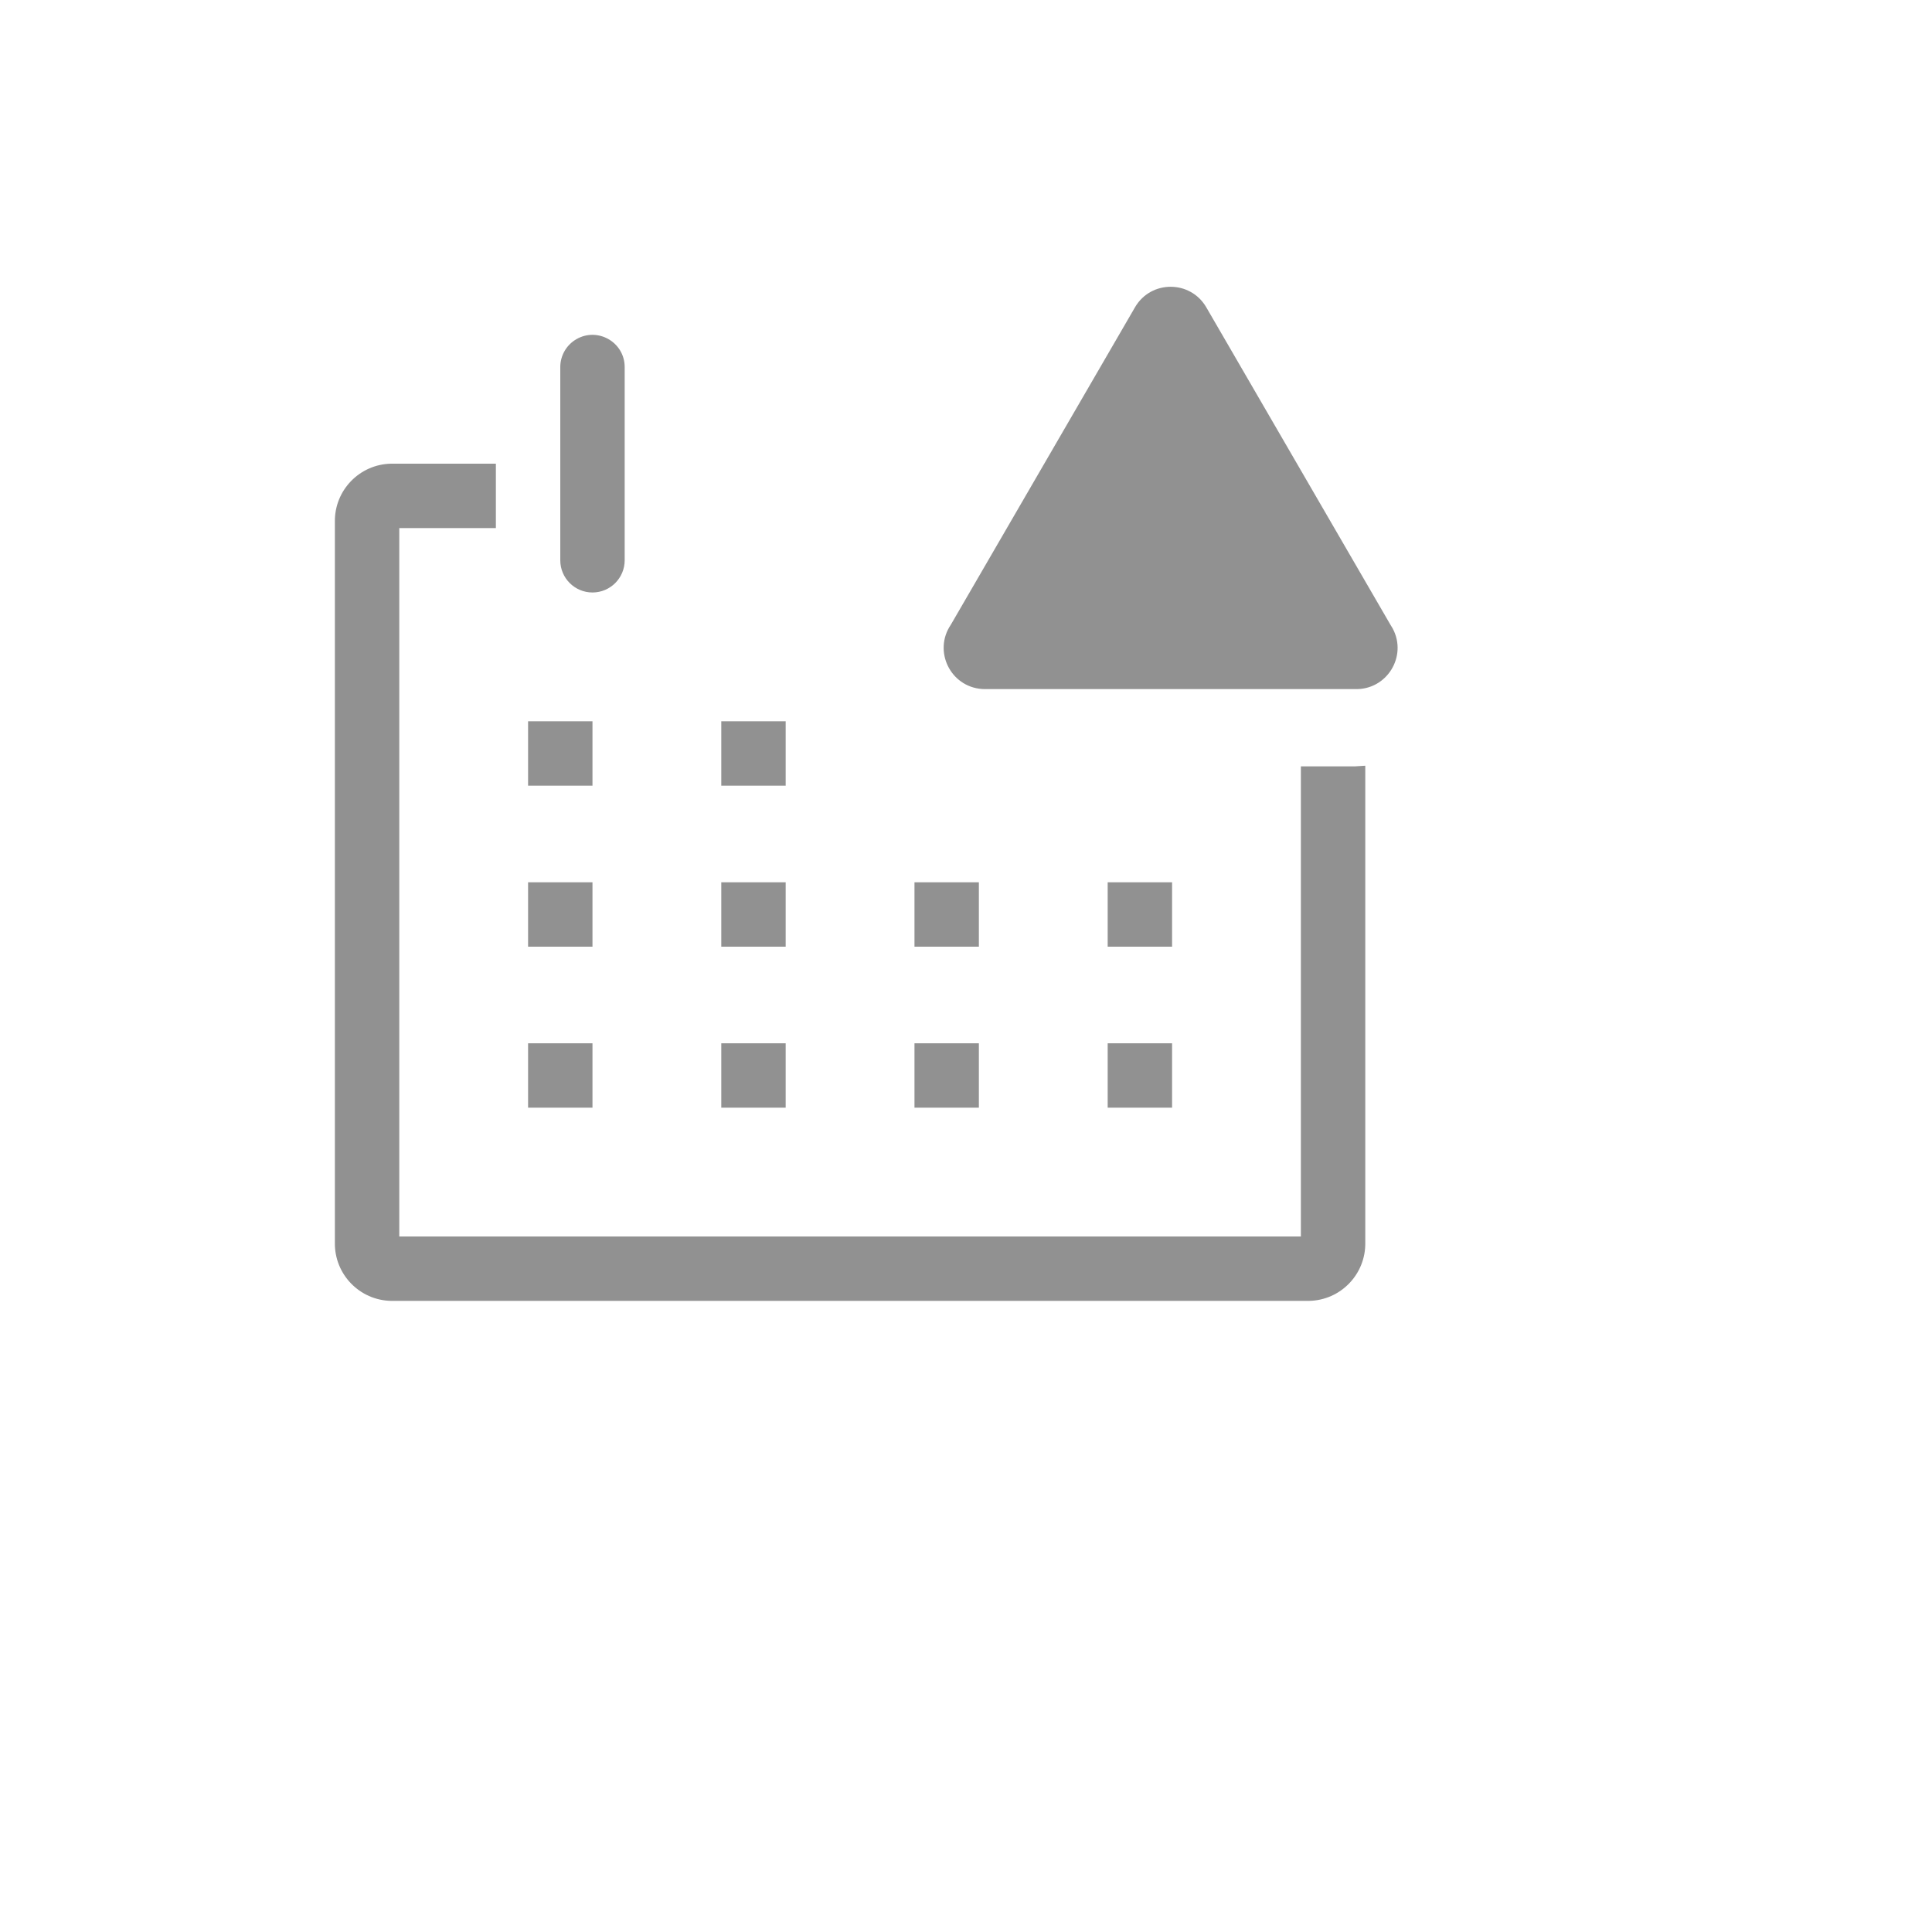 <svg xmlns="http://www.w3.org/2000/svg" version="1.1" xmlns:xlink="http://www.w3.org/1999/xlink" width="100%" height="100%" id="svgWorkerArea" viewBox="-25 -25 625 625" xmlns:idraw="https://idraw.muisca.co" style="background: white;"><defs id="defsdoc"><pattern id="patternBool" x="0" y="0" width="10" height="10" patternUnits="userSpaceOnUse" patternTransform="rotate(35)"><circle cx="5" cy="5" r="4" style="stroke: none;fill: #ff000070;"></circle></pattern></defs><g id="fileImp-320595202" class="cosito"><path id="pathImp-970339048" fill="#91919144" class="grouped" d="M413.333 222.917C413.333 222.917 395.833 222.917 395.833 222.917 395.833 222.917 395.833 375 395.833 375 395.833 375 104.167 375 104.167 375 104.167 375 104.167 145.833 104.167 145.833 104.167 145.833 135.417 145.833 135.417 145.833 135.417 145.833 135.417 125 135.417 125 135.417 125 101.562 125 101.562 125 91.322 125.171 83.159 133.613 83.333 143.854 83.333 143.854 83.333 376.979 83.333 376.979 83.159 387.22 91.322 395.663 101.562 395.833 101.562 395.833 398.438 395.833 398.438 395.833 408.678 395.663 416.841 387.22 416.667 376.979 416.667 376.979 416.667 222.708 416.667 222.708 416.667 222.708 413.333 222.917 413.333 222.917"></path><path id="rectImp-307547429" fill="#91919144" class="grouped" d="M145.833 208.333C145.833 208.333 166.667 208.333 166.667 208.333 166.667 208.333 166.667 229.167 166.667 229.167 166.667 229.167 145.833 229.167 145.833 229.167 145.833 229.167 145.833 208.333 145.833 208.333 145.833 208.333 145.833 208.333 145.833 208.333"></path><path id="rectImp-801918444" fill="#91919144" class="grouped" d="M208.333 208.333C208.333 208.333 229.167 208.333 229.167 208.333 229.167 208.333 229.167 229.167 229.167 229.167 229.167 229.167 208.333 229.167 208.333 229.167 208.333 229.167 208.333 208.333 208.333 208.333 208.333 208.333 208.333 208.333 208.333 208.333"></path><path id="rectImp-553819305" fill="#91919144" class="grouped" d="M145.833 260.417C145.833 260.417 166.667 260.417 166.667 260.417 166.667 260.417 166.667 281.25 166.667 281.25 166.667 281.25 145.833 281.25 145.833 281.25 145.833 281.25 145.833 260.417 145.833 260.417 145.833 260.417 145.833 260.417 145.833 260.417"></path><path id="rectImp-776533070" fill="#91919144" class="grouped" d="M208.333 260.417C208.333 260.417 229.167 260.417 229.167 260.417 229.167 260.417 229.167 281.25 229.167 281.25 229.167 281.25 208.333 281.25 208.333 281.25 208.333 281.25 208.333 260.417 208.333 260.417 208.333 260.417 208.333 260.417 208.333 260.417"></path><path id="rectImp-619960884" fill="#91919144" class="grouped" d="M270.833 260.417C270.833 260.417 291.667 260.417 291.667 260.417 291.667 260.417 291.667 281.25 291.667 281.25 291.667 281.25 270.833 281.25 270.833 281.25 270.833 281.25 270.833 260.417 270.833 260.417 270.833 260.417 270.833 260.417 270.833 260.417"></path><path id="rectImp-996185254" fill="#91919144" class="grouped" d="M333.333 260.417C333.333 260.417 354.167 260.417 354.167 260.417 354.167 260.417 354.167 281.25 354.167 281.25 354.167 281.25 333.333 281.25 333.333 281.25 333.333 281.25 333.333 260.417 333.333 260.417 333.333 260.417 333.333 260.417 333.333 260.417"></path><path id="rectImp-601902872" fill="#91919144" class="grouped" d="M145.833 312.5C145.833 312.5 166.667 312.5 166.667 312.5 166.667 312.5 166.667 333.333 166.667 333.333 166.667 333.333 145.833 333.333 145.833 333.333 145.833 333.333 145.833 312.5 145.833 312.5 145.833 312.5 145.833 312.5 145.833 312.5"></path><path id="rectImp-116116937" fill="#91919144" class="grouped" d="M208.333 312.5C208.333 312.5 229.167 312.5 229.167 312.5 229.167 312.5 229.167 333.333 229.167 333.333 229.167 333.333 208.333 333.333 208.333 333.333 208.333 333.333 208.333 312.5 208.333 312.5 208.333 312.5 208.333 312.5 208.333 312.5"></path><path id="rectImp-197674954" fill="#91919144" class="grouped" d="M270.833 312.5C270.833 312.5 291.667 312.5 291.667 312.5 291.667 312.5 291.667 333.333 291.667 333.333 291.667 333.333 270.833 333.333 270.833 333.333 270.833 333.333 270.833 312.5 270.833 312.5 270.833 312.5 270.833 312.5 270.833 312.5"></path><path id="rectImp-292760181" fill="#91919144" class="grouped" d="M333.333 312.5C333.333 312.5 354.167 312.5 354.167 312.5 354.167 312.5 354.167 333.333 354.167 333.333 354.167 333.333 333.333 333.333 333.333 333.333 333.333 333.333 333.333 312.5 333.333 312.5 333.333 312.5 333.333 312.5 333.333 312.5"></path><path id="pathImp-432737241" fill="#91919144" class="grouped" d="M166.667 166.667C172.42 166.667 177.083 162.003 177.083 156.25 177.083 156.25 177.083 93.75 177.083 93.75 177.083 85.731 168.403 80.72 161.458 84.729 158.235 86.59 156.25 90.028 156.25 93.75 156.25 93.75 156.25 156.25 156.25 156.25 156.25 162.003 160.913 166.667 166.667 166.667 166.667 166.667 166.667 166.667 166.667 166.667"></path><path id="pathImp-964763262" fill="#91919144" class="grouped" d="M342.188 74.375C342.188 74.375 282.604 177.083 282.604 177.083 276.825 185.566 282.396 197.123 292.631 197.887 293.107 197.923 293.585 197.932 294.062 197.917 294.062 197.917 413.333 197.917 413.333 197.917 423.592 198.255 430.37 187.362 425.533 178.308 425.308 177.887 425.06 177.478 424.792 177.083 424.792 177.083 365.208 74.375 365.208 74.375 360.06 65.57 347.335 65.57 342.188 74.375 342.188 74.375 342.188 74.375 342.188 74.375"></path><path id="rectImp-870530280" fill="#91919144" fill-opacity="0" class="grouped" d="M62.5 62.5C62.5 62.5 437.5 62.5 437.5 62.5 437.5 62.5 437.5 437.5 437.5 437.5 437.5 437.5 62.5 437.5 62.5 437.5 62.5 437.5 62.5 62.5 62.5 62.5 62.5 62.5 62.5 62.5 62.5 62.5"></path></g></svg>